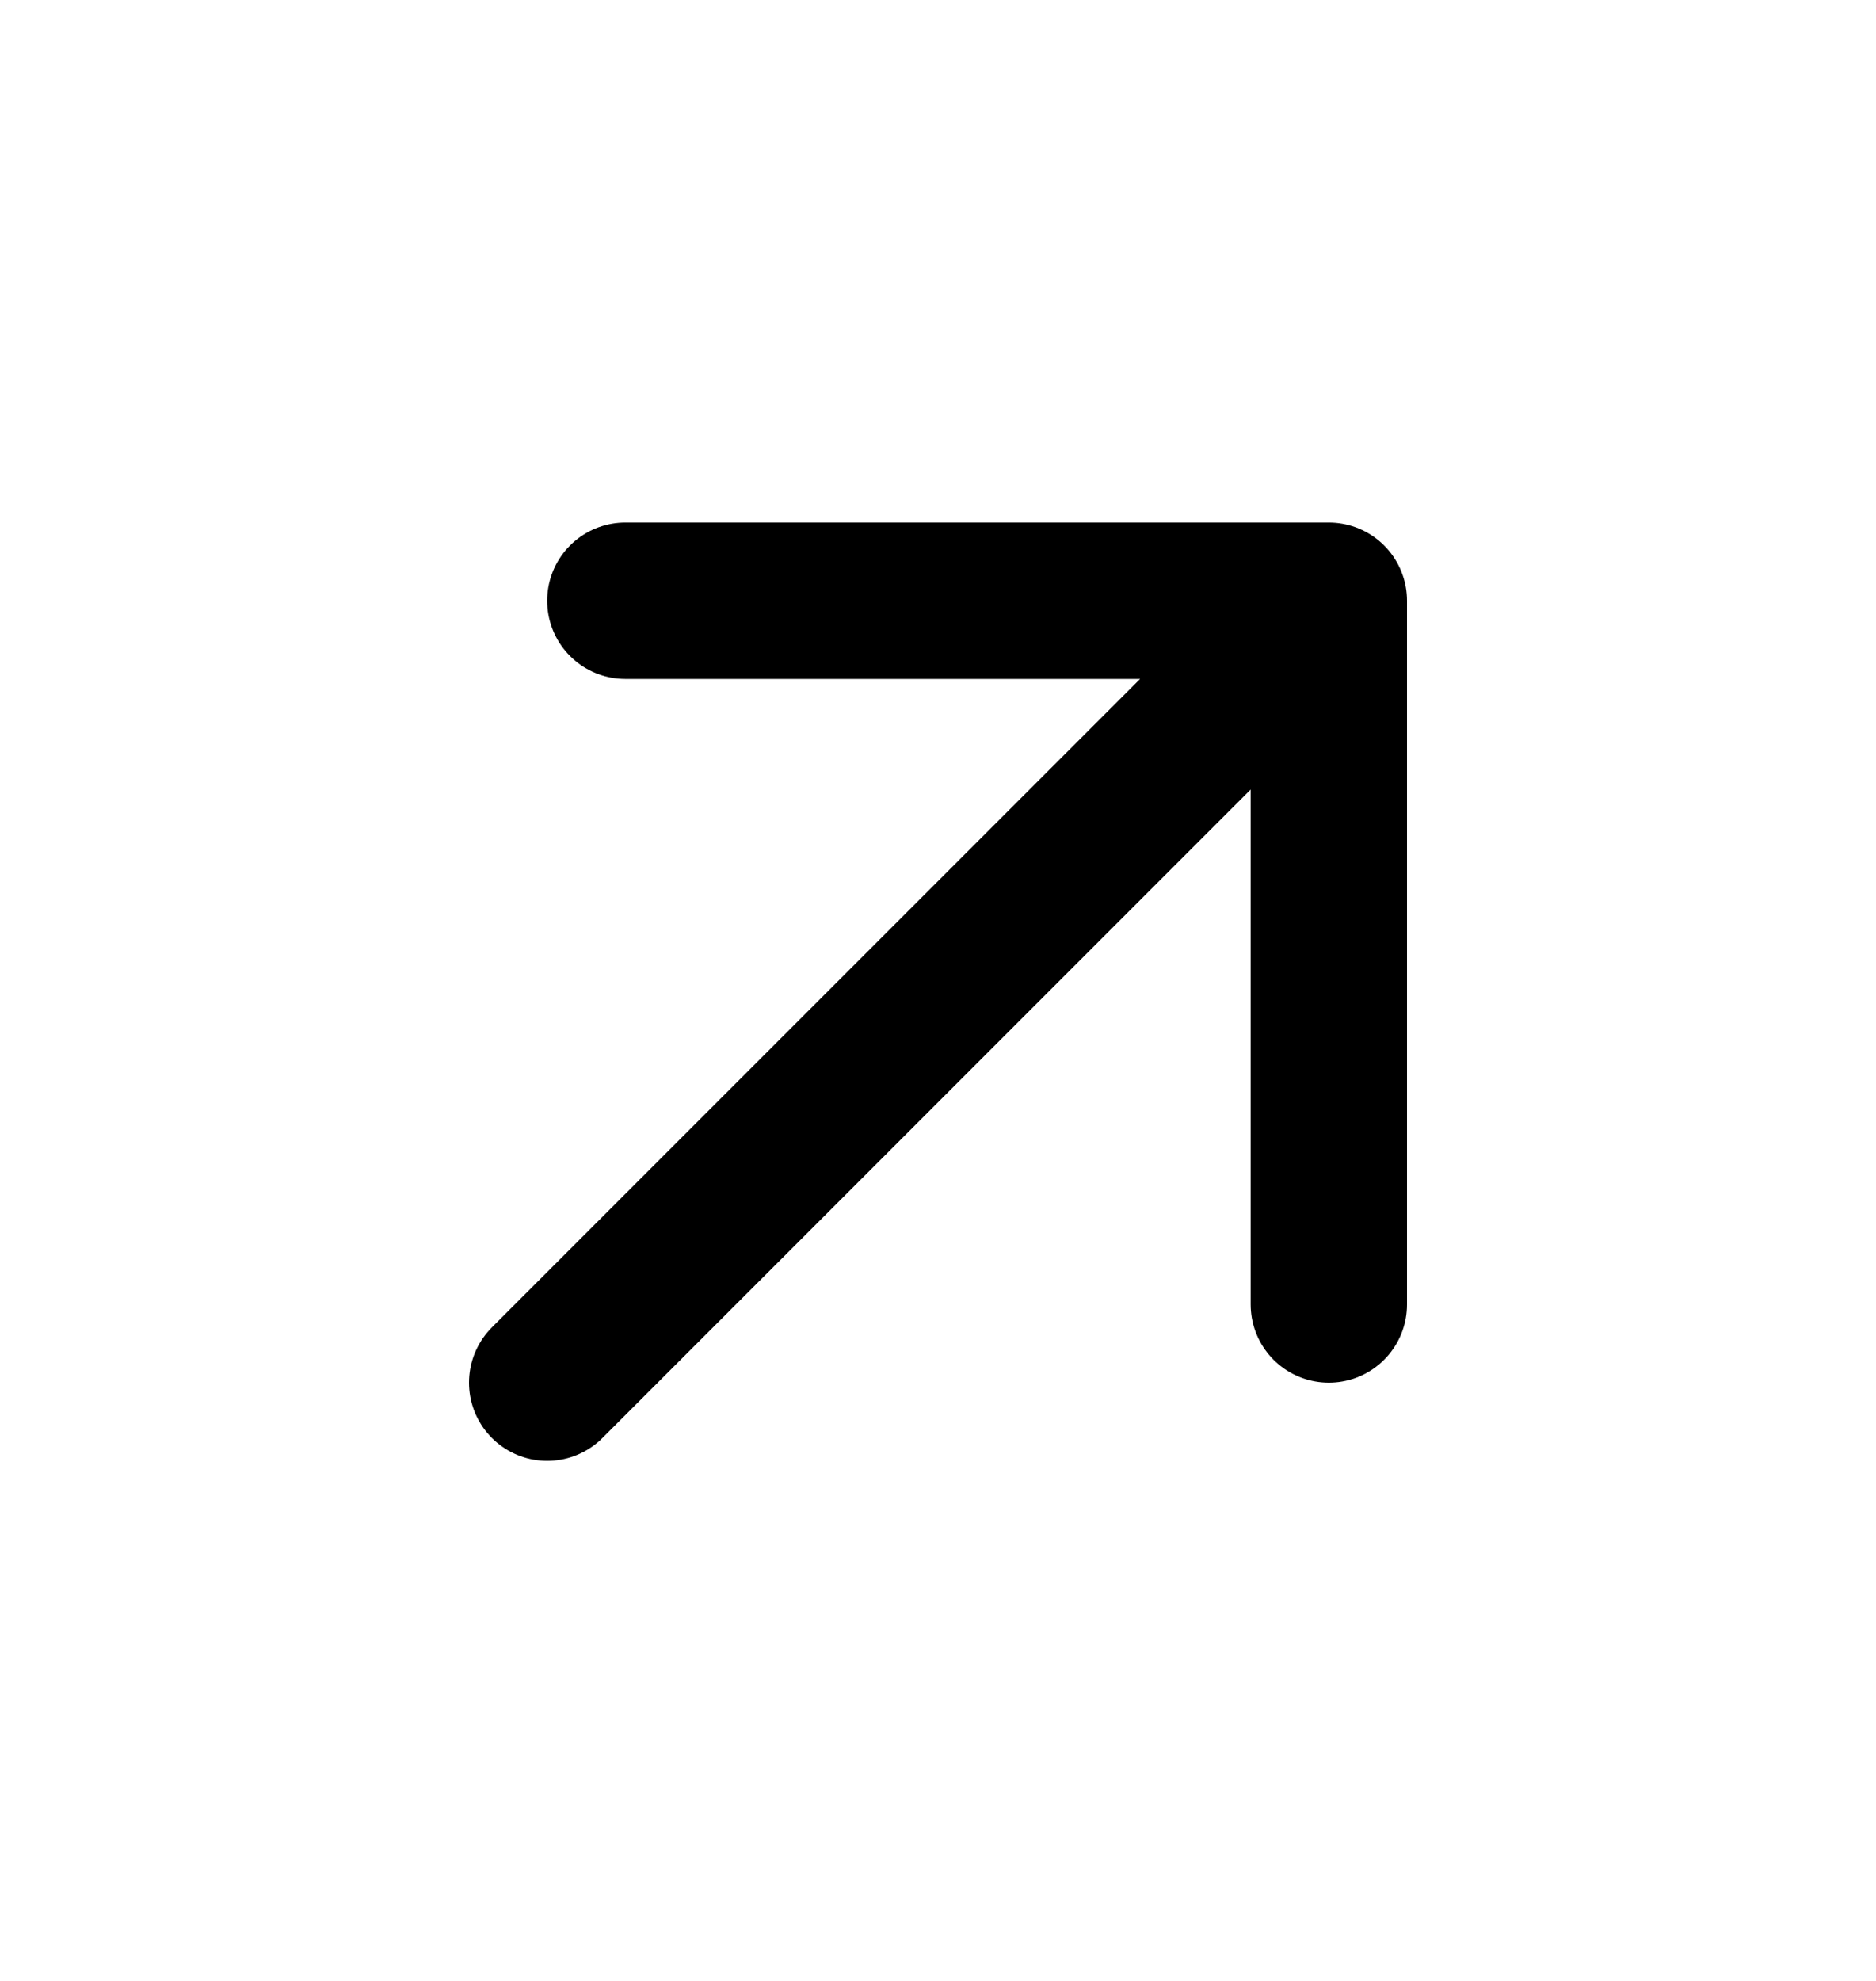 <svg width="18" height="19" viewBox="0 0 18 19" fill="none" xmlns="http://www.w3.org/2000/svg">
<path d="M12.75 5.762L5.25 13.262M12.75 5.762H6M12.75 5.762V12.512" stroke="black" stroke-width="1.5" stroke-linecap="round" stroke-linejoin="round"/>
</svg>

